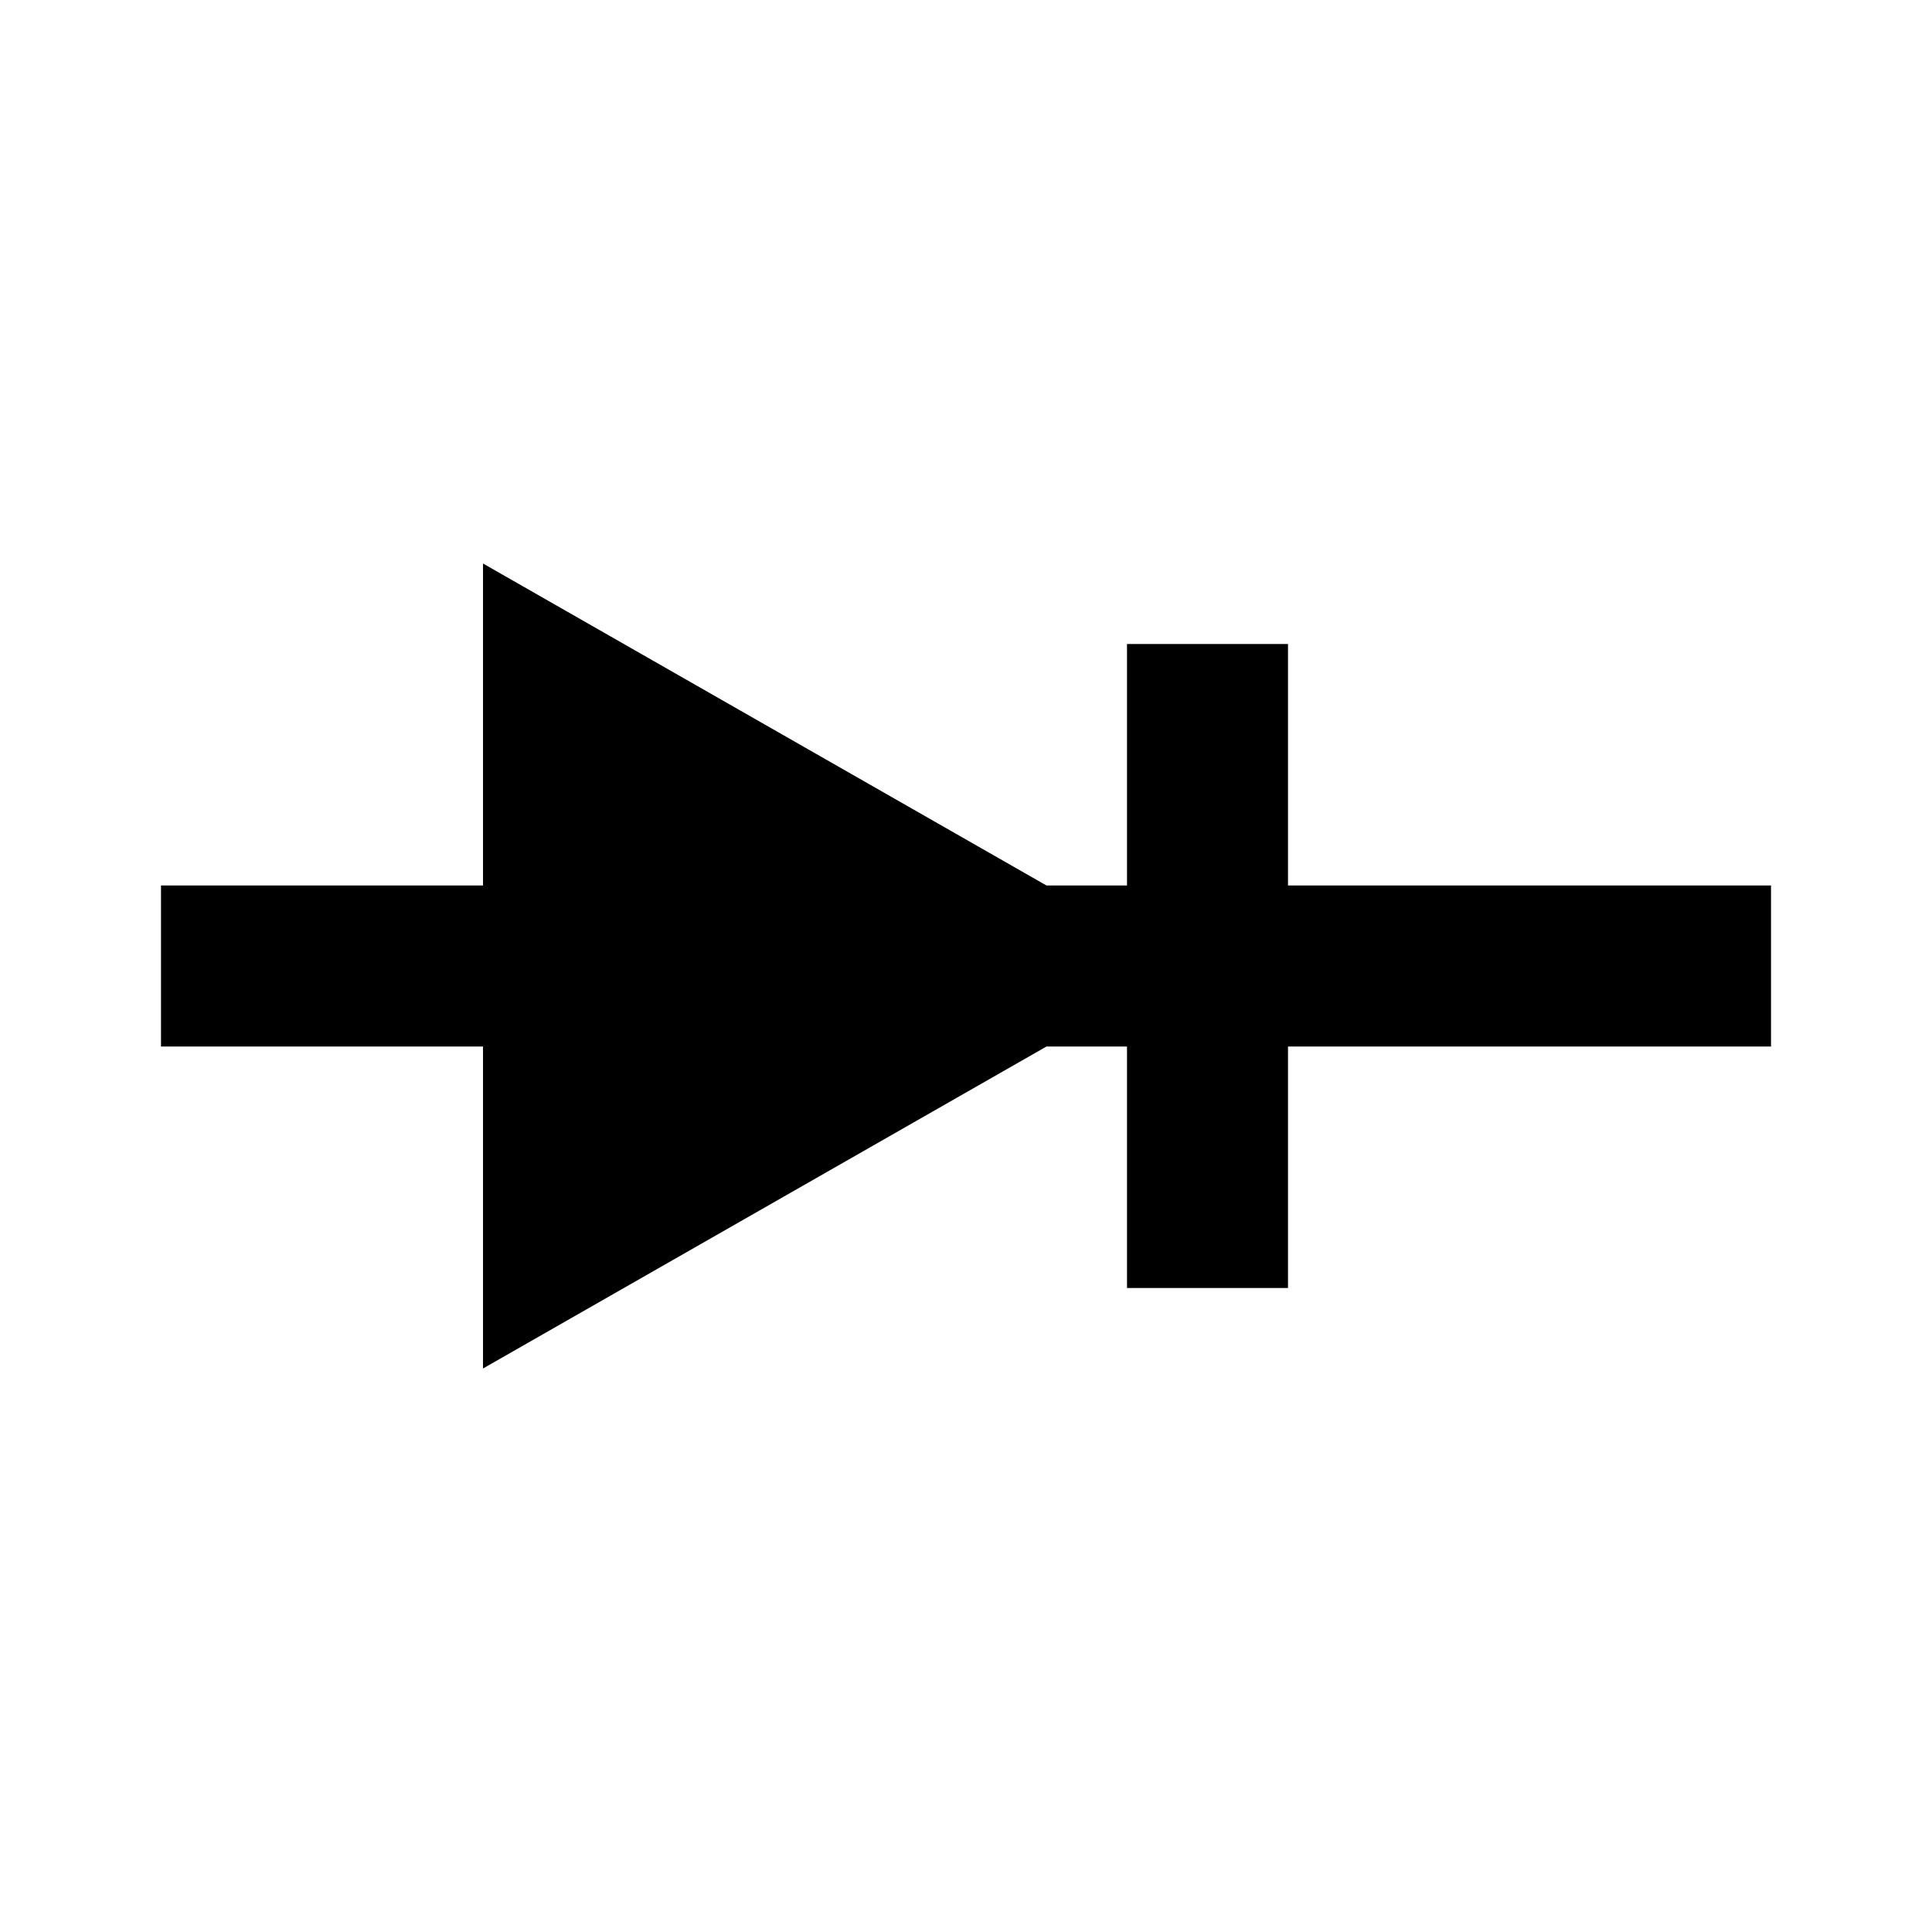 <?xml version="1.0" encoding="utf-8"?>
<svg fill="#000000" width="800px" height="800px" viewBox="0 0 24 24" xmlns="http://www.w3.org/2000/svg">
<path d="M22 11H16V8H14V11H13L6 7V11H2V13H6V17L13 13H14V16H16V13H22V11Z" />
</svg>